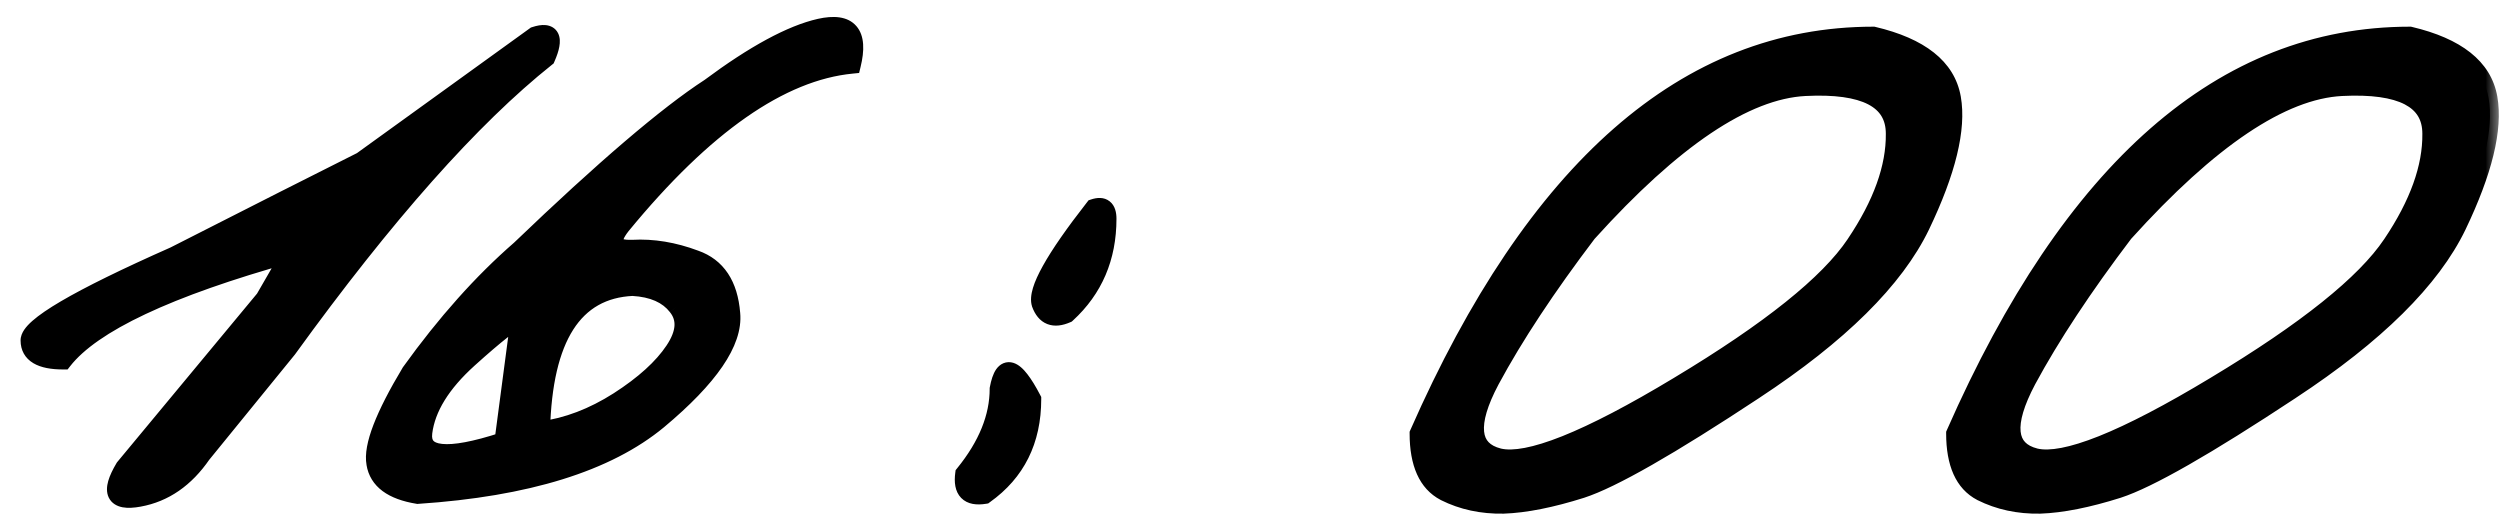 <?xml version="1.0" encoding="UTF-8"?> <svg xmlns="http://www.w3.org/2000/svg" width="85" height="18" viewBox="0 0 85 18" fill="none"><mask id="path-1-outside-1_5961_3155" maskUnits="userSpaceOnUse" x="0" y="0" width="85" height="18" fill="black"><rect fill="white" width="85" height="18"></rect><path d="M18.188 1.207C18.747 1.025 18.878 1.279 18.578 1.969C16.026 4 13.096 7.301 9.789 11.871L6.879 15.445C6.306 16.279 5.59 16.773 4.73 16.93C3.884 17.086 3.715 16.741 4.223 15.895L8.988 10.152L9.867 8.629C5.714 9.788 3.142 10.999 2.152 12.262C1.384 12.262 1 12.034 1 11.578C0.987 11.109 2.628 10.146 5.922 8.688L9.73 6.754C10.329 6.454 11.182 6.025 12.289 5.465L18.188 1.207ZM24.125 2.965C25.648 1.832 26.898 1.155 27.875 0.934C28.865 0.712 29.229 1.135 28.969 2.203C26.547 2.438 23.936 4.26 21.137 7.672C20.707 8.219 20.831 8.479 21.508 8.453C22.198 8.414 22.908 8.531 23.637 8.805C24.379 9.065 24.789 9.684 24.867 10.66C24.958 11.624 24.131 12.835 22.387 14.293C20.642 15.738 17.914 16.585 14.203 16.832C13.331 16.689 12.849 16.331 12.758 15.758C12.654 15.185 13.051 14.15 13.949 12.652C15.147 10.986 16.391 9.592 17.68 8.473C20.531 5.738 22.68 3.902 24.125 2.965ZM18.402 14.625C19.288 14.508 20.16 14.176 21.02 13.629C21.892 13.069 22.523 12.496 22.914 11.91C23.305 11.324 23.337 10.829 23.012 10.426C22.699 10.022 22.198 9.801 21.508 9.762C19.516 9.853 18.48 11.474 18.402 14.625ZM14.398 14.703C14.294 15.523 15.199 15.621 17.113 14.996L17.66 10.855C17.439 10.921 16.866 11.37 15.941 12.203C15.017 13.037 14.503 13.87 14.398 14.703ZM37.191 7.066C37.504 6.962 37.66 7.086 37.66 7.438C37.66 8.753 37.198 9.833 36.273 10.68C35.831 10.875 35.531 10.758 35.375 10.328C35.232 9.885 35.837 8.798 37.191 7.066ZM35.102 13.57C35.102 14.977 34.561 16.064 33.48 16.832C32.934 16.923 32.699 16.682 32.777 16.109C33.559 15.146 33.949 14.182 33.949 13.219C34.118 12.307 34.503 12.425 35.102 13.57ZM63.695 1.207C65.297 1.585 66.189 2.294 66.371 3.336C66.553 4.378 66.202 5.823 65.316 7.672C64.431 9.508 62.543 11.376 59.652 13.277C56.775 15.178 54.815 16.298 53.773 16.637C52.745 16.962 51.859 17.138 51.117 17.164C50.388 17.177 49.724 17.034 49.125 16.734C48.526 16.422 48.227 15.758 48.227 14.742C52.198 5.719 57.354 1.207 63.695 1.207ZM50.688 12.926C49.893 14.423 49.984 15.296 50.961 15.543C51.95 15.777 53.988 14.963 57.074 13.102C60.173 11.24 62.172 9.638 63.07 8.297C63.982 6.943 64.431 5.693 64.418 4.547C64.418 3.388 63.402 2.861 61.371 2.965C59.34 3.069 56.879 4.723 53.988 7.926C52.595 9.762 51.495 11.428 50.688 12.926ZM81.938 1.207C83.539 1.585 84.431 2.294 84.613 3.336C84.796 4.378 84.444 5.823 83.559 7.672C82.673 9.508 80.785 11.376 77.894 13.277C75.017 15.178 73.057 16.298 72.016 16.637C70.987 16.962 70.102 17.138 69.359 17.164C68.63 17.177 67.966 17.034 67.367 16.734C66.768 16.422 66.469 15.758 66.469 14.742C70.44 5.719 75.596 1.207 81.938 1.207ZM68.93 12.926C68.135 14.423 68.227 15.296 69.203 15.543C70.193 15.777 72.231 14.963 75.316 13.102C78.415 11.24 80.414 9.638 81.312 8.297C82.224 6.943 82.673 5.693 82.66 4.547C82.66 3.388 81.644 2.861 79.613 2.965C77.582 3.069 75.121 4.723 72.231 7.926C70.837 9.762 69.737 11.428 68.93 12.926Z"></path></mask><path d="M18.188 1.207C18.747 1.025 18.878 1.279 18.578 1.969C16.026 4 13.096 7.301 9.789 11.871L6.879 15.445C6.306 16.279 5.59 16.773 4.73 16.93C3.884 17.086 3.715 16.741 4.223 15.895L8.988 10.152L9.867 8.629C5.714 9.788 3.142 10.999 2.152 12.262C1.384 12.262 1 12.034 1 11.578C0.987 11.109 2.628 10.146 5.922 8.688L9.73 6.754C10.329 6.454 11.182 6.025 12.289 5.465L18.188 1.207ZM24.125 2.965C25.648 1.832 26.898 1.155 27.875 0.934C28.865 0.712 29.229 1.135 28.969 2.203C26.547 2.438 23.936 4.26 21.137 7.672C20.707 8.219 20.831 8.479 21.508 8.453C22.198 8.414 22.908 8.531 23.637 8.805C24.379 9.065 24.789 9.684 24.867 10.66C24.958 11.624 24.131 12.835 22.387 14.293C20.642 15.738 17.914 16.585 14.203 16.832C13.331 16.689 12.849 16.331 12.758 15.758C12.654 15.185 13.051 14.15 13.949 12.652C15.147 10.986 16.391 9.592 17.68 8.473C20.531 5.738 22.68 3.902 24.125 2.965ZM18.402 14.625C19.288 14.508 20.16 14.176 21.02 13.629C21.892 13.069 22.523 12.496 22.914 11.91C23.305 11.324 23.337 10.829 23.012 10.426C22.699 10.022 22.198 9.801 21.508 9.762C19.516 9.853 18.48 11.474 18.402 14.625ZM14.398 14.703C14.294 15.523 15.199 15.621 17.113 14.996L17.66 10.855C17.439 10.921 16.866 11.37 15.941 12.203C15.017 13.037 14.503 13.87 14.398 14.703ZM37.191 7.066C37.504 6.962 37.66 7.086 37.66 7.438C37.66 8.753 37.198 9.833 36.273 10.68C35.831 10.875 35.531 10.758 35.375 10.328C35.232 9.885 35.837 8.798 37.191 7.066ZM35.102 13.57C35.102 14.977 34.561 16.064 33.48 16.832C32.934 16.923 32.699 16.682 32.777 16.109C33.559 15.146 33.949 14.182 33.949 13.219C34.118 12.307 34.503 12.425 35.102 13.57ZM63.695 1.207C65.297 1.585 66.189 2.294 66.371 3.336C66.553 4.378 66.202 5.823 65.316 7.672C64.431 9.508 62.543 11.376 59.652 13.277C56.775 15.178 54.815 16.298 53.773 16.637C52.745 16.962 51.859 17.138 51.117 17.164C50.388 17.177 49.724 17.034 49.125 16.734C48.526 16.422 48.227 15.758 48.227 14.742C52.198 5.719 57.354 1.207 63.695 1.207ZM50.688 12.926C49.893 14.423 49.984 15.296 50.961 15.543C51.95 15.777 53.988 14.963 57.074 13.102C60.173 11.24 62.172 9.638 63.07 8.297C63.982 6.943 64.431 5.693 64.418 4.547C64.418 3.388 63.402 2.861 61.371 2.965C59.34 3.069 56.879 4.723 53.988 7.926C52.595 9.762 51.495 11.428 50.688 12.926ZM81.938 1.207C83.539 1.585 84.431 2.294 84.613 3.336C84.796 4.378 84.444 5.823 83.559 7.672C82.673 9.508 80.785 11.376 77.894 13.277C75.017 15.178 73.057 16.298 72.016 16.637C70.987 16.962 70.102 17.138 69.359 17.164C68.63 17.177 67.966 17.034 67.367 16.734C66.768 16.422 66.469 15.758 66.469 14.742C70.44 5.719 75.596 1.207 81.938 1.207ZM68.93 12.926C68.135 14.423 68.227 15.296 69.203 15.543C70.193 15.777 72.231 14.963 75.316 13.102C78.415 11.24 80.414 9.638 81.312 8.297C82.224 6.943 82.673 5.693 82.66 4.547C82.66 3.388 81.644 2.861 79.613 2.965C77.582 3.069 75.121 4.723 72.231 7.926C70.837 9.762 69.737 11.428 68.93 12.926Z" fill="black"></path><path d="M18.188 1.207L18.095 0.922L18.05 0.936L18.012 0.964L18.188 1.207ZM18.578 1.969L18.765 2.203L18.823 2.157L18.853 2.088L18.578 1.969ZM9.789 11.871L10.022 12.06L10.027 12.054L10.032 12.047L9.789 11.871ZM6.879 15.445L6.646 15.256L6.639 15.265L6.632 15.275L6.879 15.445ZM4.73 16.93L4.677 16.634L4.676 16.635L4.73 16.93ZM4.223 15.895L3.992 15.703L3.977 15.721L3.965 15.74L4.223 15.895ZM8.988 10.152L9.219 10.344L9.235 10.324L9.248 10.302L8.988 10.152ZM9.867 8.629L10.127 8.779L10.494 8.143L9.787 8.34L9.867 8.629ZM2.152 12.262V12.562H2.298L2.388 12.447L2.152 12.262ZM1 11.578H1.3L1.3 11.57L1 11.578ZM5.922 8.688L6.043 8.962L6.051 8.959L6.058 8.955L5.922 8.688ZM9.73 6.754L9.596 6.486L9.595 6.486L9.73 6.754ZM12.289 5.465L12.425 5.733L12.445 5.722L12.465 5.708L12.289 5.465ZM18.188 1.207L18.28 1.492C18.404 1.452 18.471 1.448 18.496 1.45C18.505 1.451 18.497 1.452 18.48 1.442C18.461 1.431 18.446 1.414 18.438 1.398C18.426 1.375 18.444 1.387 18.427 1.48C18.411 1.566 18.373 1.688 18.303 1.849L18.578 1.969L18.853 2.088C18.933 1.905 18.991 1.736 19.017 1.586C19.043 1.443 19.049 1.274 18.972 1.124C18.883 0.95 18.72 0.871 18.558 0.854C18.41 0.838 18.25 0.871 18.095 0.922L18.188 1.207ZM18.578 1.969L18.391 1.734C15.808 3.79 12.86 7.116 9.546 11.695L9.789 11.871L10.032 12.047C13.333 7.485 16.244 4.21 18.765 2.203L18.578 1.969ZM9.789 11.871L9.556 11.682L6.646 15.256L6.879 15.445L7.112 15.635L10.022 12.06L9.789 11.871ZM6.879 15.445L6.632 15.275C6.096 16.054 5.445 16.495 4.677 16.634L4.73 16.93L4.784 17.225C5.735 17.052 6.516 16.503 7.126 15.615L6.879 15.445ZM4.73 16.93L4.676 16.635C4.48 16.671 4.352 16.672 4.277 16.658C4.209 16.645 4.225 16.63 4.238 16.656C4.243 16.667 4.224 16.636 4.257 16.517C4.289 16.404 4.36 16.25 4.48 16.049L4.223 15.895L3.965 15.74C3.832 15.963 3.733 16.169 3.68 16.353C3.629 16.532 3.61 16.737 3.699 16.92C3.797 17.119 3.982 17.213 4.168 17.248C4.347 17.281 4.558 17.267 4.785 17.225L4.73 16.93ZM4.223 15.895L4.454 16.086L9.219 10.344L8.988 10.152L8.757 9.961L3.992 15.703L4.223 15.895ZM8.988 10.152L9.248 10.302L10.127 8.779L9.867 8.629L9.607 8.479L8.728 10.002L8.988 10.152ZM9.867 8.629L9.787 8.34C7.701 8.922 6.002 9.52 4.695 10.135C3.395 10.747 2.454 11.39 1.916 12.077L2.152 12.262L2.388 12.447C2.84 11.87 3.68 11.276 4.951 10.678C6.216 10.082 7.88 9.495 9.948 8.918L9.867 8.629ZM2.152 12.262V11.962C1.788 11.962 1.564 11.906 1.441 11.833C1.342 11.774 1.3 11.703 1.3 11.578H1H0.7C0.7 11.909 0.85 12.18 1.135 12.349C1.396 12.504 1.748 12.562 2.152 12.562V12.262ZM1 11.578L1.3 11.57C1.301 11.599 1.289 11.595 1.321 11.547C1.352 11.502 1.407 11.439 1.498 11.359C1.681 11.199 1.969 11 2.373 10.763C3.178 10.29 4.399 9.69 6.043 8.962L5.922 8.688L5.8 8.413C4.15 9.144 2.904 9.755 2.069 10.245C1.652 10.49 1.327 10.711 1.102 10.909C0.99 11.007 0.894 11.108 0.824 11.211C0.756 11.312 0.696 11.44 0.7 11.586L1 11.578ZM5.922 8.688L6.058 8.955L9.866 7.021L9.73 6.754L9.595 6.486L5.786 8.42L5.922 8.688ZM9.73 6.754L9.865 7.022C10.464 6.722 11.318 6.293 12.425 5.733L12.289 5.465L12.154 5.197C11.047 5.757 10.195 6.186 9.596 6.486L9.73 6.754ZM12.289 5.465L12.465 5.708L18.363 1.45L18.188 1.207L18.012 0.964L12.114 5.222L12.289 5.465ZM24.125 2.965L24.288 3.217L24.296 3.211L24.304 3.206L24.125 2.965ZM27.875 0.934L27.809 0.641L27.809 0.641L27.875 0.934ZM28.969 2.203L28.998 2.502L29.21 2.481L29.26 2.274L28.969 2.203ZM21.137 7.672L20.905 7.482L20.901 7.487L21.137 7.672ZM21.508 8.453L21.519 8.753L21.525 8.753L21.508 8.453ZM23.637 8.805L23.531 9.086L23.537 9.088L23.637 8.805ZM24.867 10.66L24.568 10.684L24.569 10.688L24.867 10.66ZM22.387 14.293L22.578 14.524L22.579 14.523L22.387 14.293ZM14.203 16.832L14.155 17.128L14.189 17.134L14.223 17.131L14.203 16.832ZM12.758 15.758L13.054 15.711L13.053 15.704L12.758 15.758ZM13.949 12.652L13.706 12.477L13.698 12.487L13.692 12.498L13.949 12.652ZM17.68 8.473L17.876 8.699L17.882 8.694L17.887 8.689L17.68 8.473ZM18.402 14.625L18.102 14.618L18.094 14.969L18.442 14.922L18.402 14.625ZM21.02 13.629L21.181 13.882L21.182 13.881L21.02 13.629ZM23.012 10.426L22.774 10.61L22.778 10.614L23.012 10.426ZM21.508 9.762L21.525 9.462L21.509 9.461L21.494 9.462L21.508 9.762ZM14.398 14.703L14.696 14.741L14.696 14.74L14.398 14.703ZM17.113 14.996L17.206 15.281L17.386 15.223L17.411 15.035L17.113 14.996ZM17.66 10.855L17.958 10.895L18.018 10.438L17.576 10.568L17.66 10.855ZM15.941 12.203L15.741 11.98L15.941 12.203ZM24.125 2.965L24.304 3.206C25.819 2.079 27.027 1.433 27.941 1.226L27.875 0.934L27.809 0.641C26.769 0.877 25.478 1.585 23.946 2.724L24.125 2.965ZM27.875 0.934L27.941 1.226C28.416 1.12 28.598 1.205 28.663 1.281C28.742 1.372 28.805 1.608 28.677 2.132L28.969 2.203L29.26 2.274C29.393 1.73 29.404 1.221 29.118 0.889C28.819 0.542 28.323 0.526 27.809 0.641L27.875 0.934ZM28.969 2.203L28.94 1.905C26.395 2.151 23.717 4.054 20.905 7.482L21.137 7.672L21.369 7.862C24.155 4.467 26.699 2.724 28.998 2.502L28.969 2.203ZM21.137 7.672L20.901 7.487C20.785 7.634 20.691 7.781 20.638 7.922C20.585 8.061 20.556 8.237 20.636 8.406C20.718 8.578 20.875 8.665 21.02 8.707C21.164 8.749 21.335 8.76 21.519 8.753L21.508 8.453L21.496 8.153C21.342 8.159 21.244 8.147 21.188 8.131C21.133 8.115 21.159 8.107 21.178 8.149C21.197 8.187 21.175 8.197 21.199 8.135C21.222 8.074 21.274 7.983 21.373 7.857L21.137 7.672ZM21.508 8.453L21.525 8.753C22.168 8.716 22.836 8.825 23.531 9.086L23.637 8.805L23.742 8.524C22.979 8.238 22.227 8.112 21.491 8.154L21.508 8.453ZM23.637 8.805L23.537 9.088C23.851 9.198 24.084 9.378 24.251 9.63C24.42 9.885 24.532 10.231 24.568 10.684L24.867 10.66L25.166 10.636C25.124 10.113 24.992 9.661 24.751 9.298C24.508 8.931 24.165 8.672 23.736 8.522L23.637 8.805ZM24.867 10.66L24.569 10.688C24.605 11.072 24.461 11.546 24.068 12.122C23.676 12.696 23.056 13.343 22.194 14.063L22.387 14.293L22.579 14.523C23.462 13.785 24.128 13.097 24.563 12.46C24.997 11.825 25.221 11.211 25.166 10.632L24.867 10.66ZM22.387 14.293L22.195 14.062C20.521 15.449 17.868 16.287 14.183 16.533L14.203 16.832L14.223 17.131C17.96 16.882 20.762 16.028 22.578 14.524L22.387 14.293ZM14.203 16.832L14.252 16.536C13.842 16.469 13.555 16.355 13.367 16.215C13.186 16.081 13.087 15.917 13.054 15.711L12.758 15.758L12.461 15.805C12.52 16.172 12.707 16.473 13.008 16.697C13.302 16.915 13.692 17.052 14.155 17.128L14.203 16.832ZM12.758 15.758L13.053 15.704C13.016 15.502 13.064 15.164 13.258 14.659C13.447 14.164 13.762 13.548 14.207 12.807L13.949 12.652L13.692 12.498C13.238 13.254 12.905 13.904 12.697 14.444C12.494 14.974 12.395 15.441 12.463 15.812L12.758 15.758ZM13.949 12.652L14.193 12.827C15.38 11.176 16.608 9.801 17.876 8.699L17.68 8.473L17.483 8.246C16.173 9.384 14.915 10.795 13.706 12.477L13.949 12.652ZM17.68 8.473L17.887 8.689C20.738 5.956 22.869 4.137 24.288 3.217L24.125 2.965L23.962 2.713C22.491 3.667 20.324 5.521 17.472 8.256L17.68 8.473ZM18.402 14.625L18.442 14.922C19.376 14.799 20.29 14.449 21.181 13.882L21.02 13.629L20.858 13.376C20.031 13.902 19.199 14.217 18.363 14.328L18.402 14.625ZM21.02 13.629L21.182 13.881C22.074 13.309 22.742 12.709 23.164 12.077L22.914 11.91L22.664 11.744C22.305 12.283 21.71 12.829 20.858 13.376L21.02 13.629ZM22.914 11.91L23.164 12.077C23.377 11.757 23.51 11.437 23.531 11.119C23.552 10.793 23.453 10.495 23.245 10.238L23.012 10.426L22.778 10.614C22.896 10.76 22.943 10.911 22.932 11.08C22.92 11.257 22.842 11.477 22.664 11.744L22.914 11.91ZM23.012 10.426L23.249 10.242C22.866 9.748 22.269 9.504 21.525 9.462L21.508 9.762L21.491 10.061C22.127 10.097 22.532 10.296 22.774 10.609L23.012 10.426ZM21.508 9.762L21.494 9.462C20.405 9.512 19.557 9.988 18.985 10.884C18.424 11.762 18.142 13.019 18.102 14.618L18.402 14.625L18.702 14.632C18.741 13.08 19.015 11.951 19.49 11.207C19.953 10.483 20.619 10.103 21.521 10.061L21.508 9.762ZM14.398 14.703L14.101 14.665C14.068 14.924 14.109 15.18 14.284 15.38C14.453 15.574 14.702 15.661 14.967 15.69C15.488 15.746 16.246 15.595 17.206 15.281L17.113 14.996L17.02 14.711C16.066 15.022 15.415 15.135 15.031 15.093C14.844 15.073 14.766 15.021 14.736 14.986C14.71 14.956 14.677 14.893 14.696 14.741L14.398 14.703ZM17.113 14.996L17.411 15.035L17.958 10.895L17.66 10.855L17.363 10.816L16.816 14.957L17.113 14.996ZM17.66 10.855L17.576 10.568C17.476 10.597 17.369 10.657 17.265 10.725C17.155 10.796 17.026 10.89 16.879 11.005C16.585 11.236 16.205 11.562 15.741 11.98L15.941 12.203L16.142 12.426C16.602 12.011 16.971 11.696 17.25 11.477C17.389 11.368 17.503 11.286 17.591 11.228C17.636 11.199 17.671 11.178 17.699 11.164C17.713 11.157 17.724 11.152 17.732 11.148C17.736 11.146 17.739 11.145 17.741 11.144C17.744 11.144 17.745 11.143 17.745 11.143L17.66 10.855ZM15.941 12.203L15.741 11.98C14.788 12.839 14.217 13.733 14.101 14.666L14.398 14.703L14.696 14.74C14.788 14.006 15.246 13.234 16.142 12.426L15.941 12.203ZM37.191 7.066L37.096 6.782L37.011 6.81L36.955 6.882L37.191 7.066ZM36.273 10.68L36.395 10.954L36.44 10.934L36.476 10.901L36.273 10.68ZM35.375 10.328L35.089 10.421L35.093 10.431L35.375 10.328ZM35.102 13.57H35.402V13.497L35.367 13.431L35.102 13.57ZM33.48 16.832L33.53 17.128L33.598 17.117L33.654 17.076L33.48 16.832ZM32.777 16.109L32.544 15.92L32.491 15.986L32.48 16.069L32.777 16.109ZM33.949 13.219L33.654 13.164L33.649 13.191V13.219H33.949ZM37.191 7.066L37.286 7.351C37.343 7.332 37.373 7.33 37.384 7.331C37.391 7.331 37.376 7.331 37.357 7.316C37.339 7.302 37.34 7.292 37.346 7.31C37.352 7.33 37.36 7.37 37.36 7.438H37.66H37.96C37.96 7.237 37.919 6.996 37.729 6.846C37.53 6.688 37.285 6.719 37.096 6.782L37.191 7.066ZM37.66 7.438H37.36C37.36 8.673 36.93 9.672 36.071 10.458L36.273 10.68L36.476 10.901C37.466 9.995 37.96 8.832 37.96 7.438H37.66ZM36.273 10.68L36.152 10.405C35.968 10.487 35.871 10.476 35.826 10.459C35.786 10.443 35.718 10.395 35.657 10.226L35.375 10.328L35.093 10.431C35.188 10.691 35.348 10.916 35.608 11.018C35.862 11.117 36.136 11.068 36.395 10.954L36.273 10.68ZM35.375 10.328L35.66 10.236C35.653 10.212 35.644 10.132 35.695 9.962C35.744 9.799 35.838 9.589 35.984 9.327C36.275 8.803 36.754 8.113 37.428 7.251L37.191 7.066L36.955 6.882C36.275 7.752 35.773 8.471 35.46 9.035C35.303 9.316 35.187 9.569 35.121 9.788C35.057 10.001 35.026 10.223 35.09 10.421L35.375 10.328ZM35.102 13.57H34.802C34.802 14.886 34.303 15.88 33.307 16.587L33.48 16.832L33.654 17.076C34.82 16.248 35.402 15.067 35.402 13.57H35.102ZM33.48 16.832L33.431 16.536C33.191 16.576 33.123 16.524 33.109 16.511C33.091 16.492 33.039 16.409 33.075 16.15L32.777 16.109L32.48 16.069C32.437 16.383 32.464 16.707 32.679 16.929C32.9 17.156 33.223 17.179 33.53 17.128L33.48 16.832ZM32.777 16.109L33.01 16.298C33.822 15.297 34.249 14.269 34.249 13.219H33.949H33.649C33.649 14.096 33.295 14.995 32.544 15.92L32.777 16.109ZM33.949 13.219L34.244 13.274C34.285 13.056 34.331 12.945 34.363 12.899C34.376 12.881 34.373 12.893 34.347 12.904C34.316 12.917 34.288 12.913 34.277 12.91C34.272 12.909 34.288 12.912 34.323 12.943C34.358 12.973 34.403 13.019 34.456 13.088C34.563 13.226 34.69 13.43 34.836 13.709L35.102 13.57L35.367 13.431C35.214 13.137 35.068 12.898 34.929 12.72C34.8 12.553 34.642 12.394 34.452 12.336C34.345 12.303 34.227 12.303 34.113 12.351C34.005 12.397 33.926 12.476 33.87 12.556C33.763 12.71 33.699 12.926 33.654 13.164L33.949 13.219ZM63.695 1.207L63.764 0.915L63.73 0.907H63.695V1.207ZM65.316 7.672L65.587 7.802L65.587 7.801L65.316 7.672ZM59.652 13.277L59.487 13.027L59.487 13.027L59.652 13.277ZM53.773 16.637L53.864 16.923L53.866 16.922L53.773 16.637ZM51.117 17.164L51.123 17.464L51.128 17.464L51.117 17.164ZM49.125 16.734L48.986 17L48.991 17.003L49.125 16.734ZM48.227 14.742L47.952 14.621L47.927 14.679V14.742H48.227ZM50.688 12.926L50.423 12.783L50.422 12.785L50.688 12.926ZM50.961 15.543L50.887 15.834L50.892 15.835L50.961 15.543ZM57.074 13.102L56.92 12.844L56.919 12.845L57.074 13.102ZM63.07 8.297L62.821 8.129L62.821 8.13L63.07 8.297ZM64.418 4.547H64.118L64.118 4.55L64.418 4.547ZM53.988 7.926L53.766 7.725L53.757 7.734L53.749 7.744L53.988 7.926ZM63.695 1.207L63.627 1.499C65.185 1.866 65.924 2.524 66.076 3.388L66.371 3.336L66.667 3.284C66.453 2.065 65.409 1.303 63.764 0.915L63.695 1.207ZM66.371 3.336L66.076 3.388C66.241 4.332 65.926 5.705 65.046 7.542L65.316 7.672L65.587 7.801C66.478 5.941 66.866 4.423 66.667 3.284L66.371 3.336ZM65.316 7.672L65.046 7.542C64.196 9.305 62.361 11.137 59.487 13.027L59.652 13.277L59.817 13.528C62.725 11.616 64.666 9.71 65.587 7.802L65.316 7.672ZM59.652 13.277L59.487 13.027C56.602 14.933 54.677 16.028 53.681 16.351L53.773 16.637L53.866 16.922C54.953 16.569 56.947 15.424 59.818 13.528L59.652 13.277ZM53.773 16.637L53.683 16.351C52.67 16.671 51.812 16.84 51.107 16.864L51.117 17.164L51.128 17.464C51.906 17.437 52.82 17.253 53.864 16.923L53.773 16.637ZM51.117 17.164L51.112 16.864C50.427 16.876 49.811 16.742 49.259 16.466L49.125 16.734L48.991 17.003C49.637 17.326 50.349 17.478 51.123 17.464L51.117 17.164ZM49.125 16.734L49.264 16.468C48.809 16.231 48.527 15.708 48.527 14.742H48.227H47.927C47.927 15.807 48.243 16.613 48.986 17L49.125 16.734ZM48.227 14.742L48.501 14.863C52.455 5.881 57.533 1.507 63.695 1.507V1.207V0.907C57.175 0.907 51.941 5.557 47.952 14.621L48.227 14.742ZM50.688 12.926L50.422 12.785C50.019 13.545 49.806 14.205 49.862 14.734C49.891 15.009 49.992 15.253 50.177 15.447C50.36 15.639 50.605 15.762 50.887 15.834L50.961 15.543L51.035 15.252C50.829 15.2 50.696 15.122 50.612 15.033C50.53 14.948 50.475 14.833 50.459 14.672C50.423 14.329 50.561 13.804 50.953 13.066L50.688 12.926ZM50.961 15.543L50.892 15.835C51.485 15.975 52.32 15.796 53.343 15.387C54.383 14.972 55.68 14.293 57.229 13.358L57.074 13.102L56.919 12.845C55.383 13.772 54.117 14.431 53.12 14.83C52.106 15.235 51.426 15.345 51.03 15.251L50.961 15.543ZM57.074 13.102L57.229 13.359C60.33 11.495 62.381 9.865 63.32 8.464L63.07 8.297L62.821 8.13C61.963 9.411 60.017 10.984 56.92 12.844L57.074 13.102ZM63.07 8.297L63.319 8.464C64.251 7.08 64.732 5.771 64.718 4.543L64.418 4.547L64.118 4.55C64.13 5.614 63.713 6.805 62.821 8.129L63.07 8.297ZM64.418 4.547H64.718C64.718 4.212 64.644 3.907 64.484 3.641C64.325 3.376 64.089 3.169 63.794 3.016C63.215 2.715 62.389 2.612 61.356 2.665L61.371 2.965L61.386 3.264C62.385 3.213 63.081 3.322 63.518 3.548C63.731 3.659 63.877 3.795 63.971 3.951C64.065 4.107 64.118 4.302 64.118 4.547H64.418ZM61.371 2.965L61.356 2.665C60.266 2.721 59.091 3.19 57.835 4.034C56.577 4.879 55.221 6.112 53.766 7.725L53.988 7.926L54.211 8.127C55.647 6.536 56.966 5.341 58.169 4.532C59.374 3.723 60.444 3.313 61.386 3.264L61.371 2.965ZM53.988 7.926L53.749 7.744C52.35 9.589 51.24 11.269 50.423 12.783L50.688 12.926L50.952 13.068C51.749 11.588 52.84 9.935 54.227 8.107L53.988 7.926ZM81.938 1.207L82.006 0.915L81.972 0.907H81.938V1.207ZM83.559 7.672L83.829 7.802L83.829 7.801L83.559 7.672ZM77.894 13.277L77.73 13.027L77.729 13.027L77.894 13.277ZM72.016 16.637L72.106 16.923L72.108 16.922L72.016 16.637ZM69.359 17.164L69.365 17.464L69.37 17.464L69.359 17.164ZM67.367 16.734L67.228 17L67.233 17.003L67.367 16.734ZM66.469 14.742L66.194 14.621L66.169 14.679V14.742H66.469ZM68.93 12.926L68.666 12.783L68.665 12.785L68.93 12.926ZM69.203 15.543L69.129 15.834L69.134 15.835L69.203 15.543ZM75.316 13.102L75.162 12.844L75.161 12.845L75.316 13.102ZM81.312 8.297L81.064 8.129L81.063 8.13L81.312 8.297ZM82.66 4.547H82.36L82.36 4.55L82.66 4.547ZM72.231 7.926L72.008 7.725L71.999 7.734L71.992 7.744L72.231 7.926ZM81.938 1.207L81.869 1.499C83.427 1.866 84.167 2.524 84.318 3.388L84.613 3.336L84.909 3.284C84.695 2.065 83.651 1.303 82.006 0.915L81.938 1.207ZM84.613 3.336L84.318 3.388C84.483 4.332 84.168 5.705 83.288 7.542L83.559 7.672L83.829 7.801C84.72 5.941 85.108 4.423 84.909 3.284L84.613 3.336ZM83.559 7.672L83.288 7.542C82.438 9.305 80.603 11.137 77.73 13.027L77.894 13.277L78.059 13.528C80.967 11.616 82.909 9.71 83.829 7.802L83.559 7.672ZM77.894 13.277L77.729 13.027C74.844 14.933 72.919 16.028 71.923 16.351L72.016 16.637L72.108 16.922C73.196 16.569 75.189 15.424 78.06 13.528L77.894 13.277ZM72.016 16.637L71.925 16.351C70.912 16.671 70.055 16.84 69.349 16.864L69.359 17.164L69.37 17.464C70.148 17.437 71.062 17.253 72.106 16.923L72.016 16.637ZM69.359 17.164L69.354 16.864C68.669 16.876 68.053 16.742 67.501 16.466L67.367 16.734L67.233 17.003C67.879 17.326 68.592 17.478 69.365 17.464L69.359 17.164ZM67.367 16.734L67.506 16.468C67.051 16.231 66.769 15.708 66.769 14.742H66.469H66.169C66.169 15.807 66.485 16.613 67.228 17L67.367 16.734ZM66.469 14.742L66.743 14.863C70.697 5.881 75.775 1.507 81.938 1.507V1.207V0.907C75.418 0.907 70.183 5.557 66.194 14.621L66.469 14.742ZM68.93 12.926L68.665 12.785C68.261 13.545 68.049 14.205 68.104 14.734C68.133 15.009 68.234 15.253 68.42 15.447C68.602 15.639 68.847 15.762 69.129 15.834L69.203 15.543L69.277 15.252C69.071 15.2 68.938 15.122 68.854 15.033C68.772 14.948 68.718 14.833 68.701 14.672C68.665 14.329 68.804 13.804 69.195 13.066L68.93 12.926ZM69.203 15.543L69.134 15.835C69.727 15.975 70.562 15.796 71.585 15.387C72.625 14.972 73.922 14.293 75.471 13.358L75.316 13.102L75.161 12.845C73.625 13.772 72.36 14.431 71.362 14.83C70.348 15.235 69.669 15.345 69.272 15.251L69.203 15.543ZM75.316 13.102L75.471 13.359C78.572 11.495 80.623 9.865 81.562 8.464L81.312 8.297L81.063 8.13C80.205 9.411 78.259 10.984 75.162 12.844L75.316 13.102ZM81.312 8.297L81.561 8.464C82.493 7.08 82.974 5.771 82.96 4.543L82.66 4.547L82.36 4.55C82.372 5.614 81.955 6.805 81.064 8.129L81.312 8.297ZM82.66 4.547H82.96C82.96 4.212 82.886 3.907 82.727 3.641C82.567 3.376 82.332 3.169 82.037 3.016C81.458 2.715 80.631 2.612 79.598 2.665L79.613 2.965L79.629 3.264C80.627 3.213 81.324 3.322 81.76 3.548C81.973 3.659 82.119 3.795 82.213 3.951C82.307 4.107 82.36 4.302 82.36 4.547H82.66ZM79.613 2.965L79.598 2.665C78.509 2.721 77.333 3.19 76.077 4.034C74.819 4.879 73.463 6.112 72.008 7.725L72.231 7.926L72.453 8.127C73.889 6.536 75.208 5.341 76.412 4.532C77.616 3.723 78.687 3.313 79.629 3.264L79.613 2.965ZM72.231 7.926L71.992 7.744C70.592 9.589 69.482 11.269 68.666 12.783L68.93 12.926L69.194 13.068C69.992 11.588 71.082 9.935 72.469 8.107L72.231 7.926Z" fill="black" mask="url(#path-1-outside-1_5961_3155)"></path></svg> 